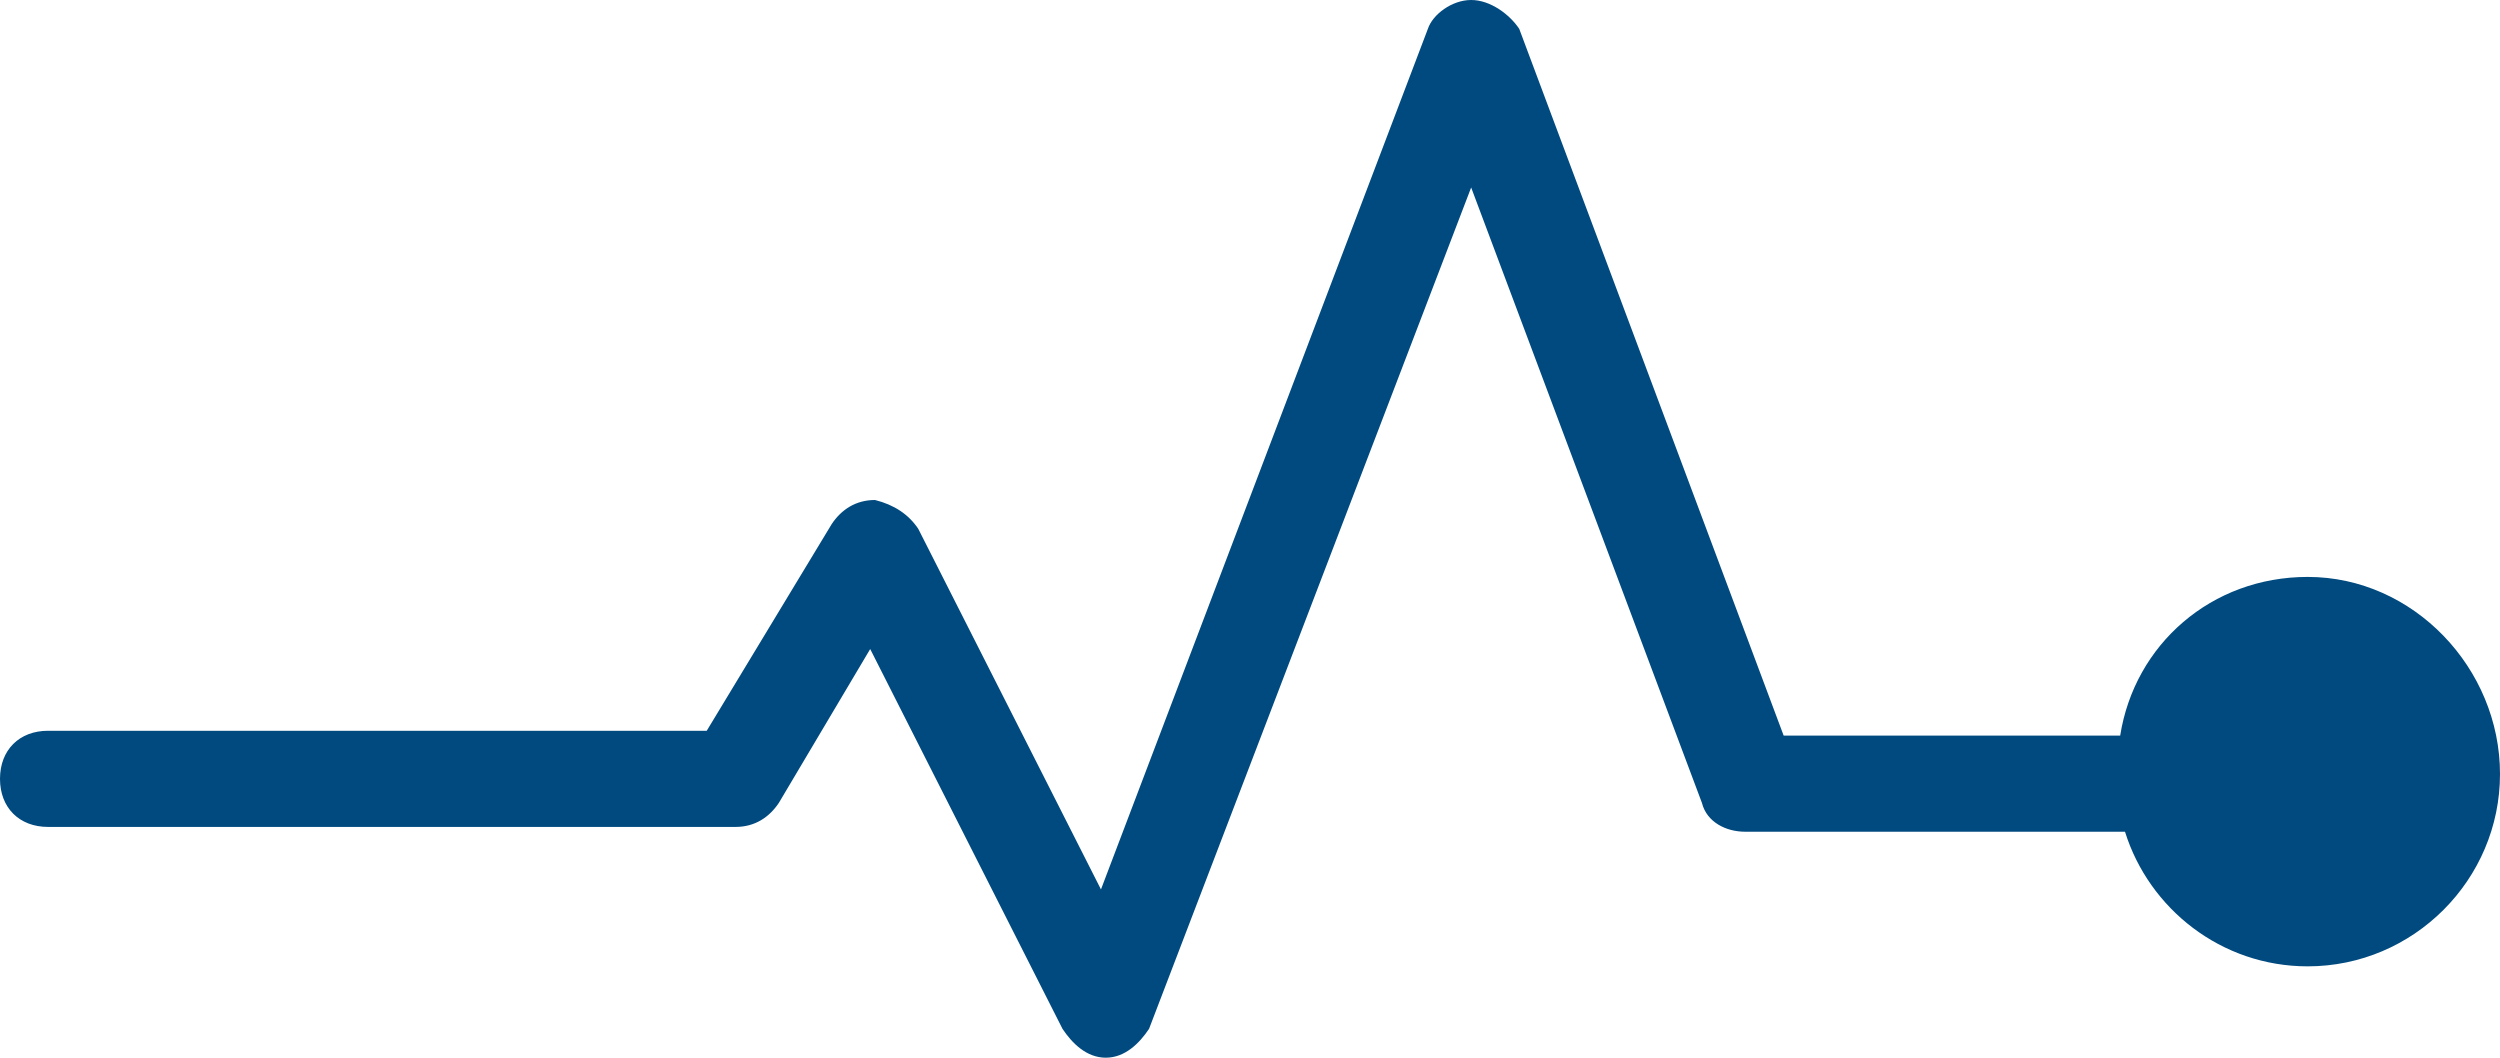 <?xml version="1.0" encoding="utf-8"?>
<!-- Generator: Adobe Illustrator 24.0.3, SVG Export Plug-In . SVG Version: 6.00 Build 0)  -->
<svg version="1.1" id="Layer_1" xmlns="http://www.w3.org/2000/svg" xmlns:xlink="http://www.w3.org/1999/xlink" x="0px" y="0px"
	 viewBox="0 0 52 22" style="enable-background:new 0 0 52 22;" xml:space="preserve">
<style type="text/css">
	.st0{fill-rule:evenodd;clip-rule:evenodd;fill:#004A80;}
</style>
<title>Group 3</title>
<desc>Created with Sketch.</desc>
<path class="st0" d="M48,12c-2,0-3.6,1.4-3.9,3.3c0,0,0,0-0.1,0h-6.9L31.6,0.6C31.4,0.3,31,0,30.6,0c0,0,0,0,0,0
	c-0.4,0-0.8,0.3-0.9,0.6l-6.8,17.9L19.1,11c-0.2-0.3-0.5-0.5-0.9-0.6c-0.4,0-0.7,0.2-0.9,0.5l-2.6,4.3H1c-0.6,0-1,0.4-1,1s0.4,1,1,1
	h14.3c0.4,0,0.7-0.2,0.9-0.5l1.9-3.2l4,7.9c0.2,0.3,0.5,0.6,0.9,0.6c0,0,0,0,0,0c0.4,0,0.7-0.3,0.9-0.6l6.7-17.5l4.8,12.8
	c0.1,0.4,0.5,0.6,0.9,0.6H44c0.1,0,0.1,0,0.2,0c0.5,1.6,2,2.8,3.8,2.8c2.2,0,4-1.8,4-4S50.2,12,48,12z"/>
</svg>
